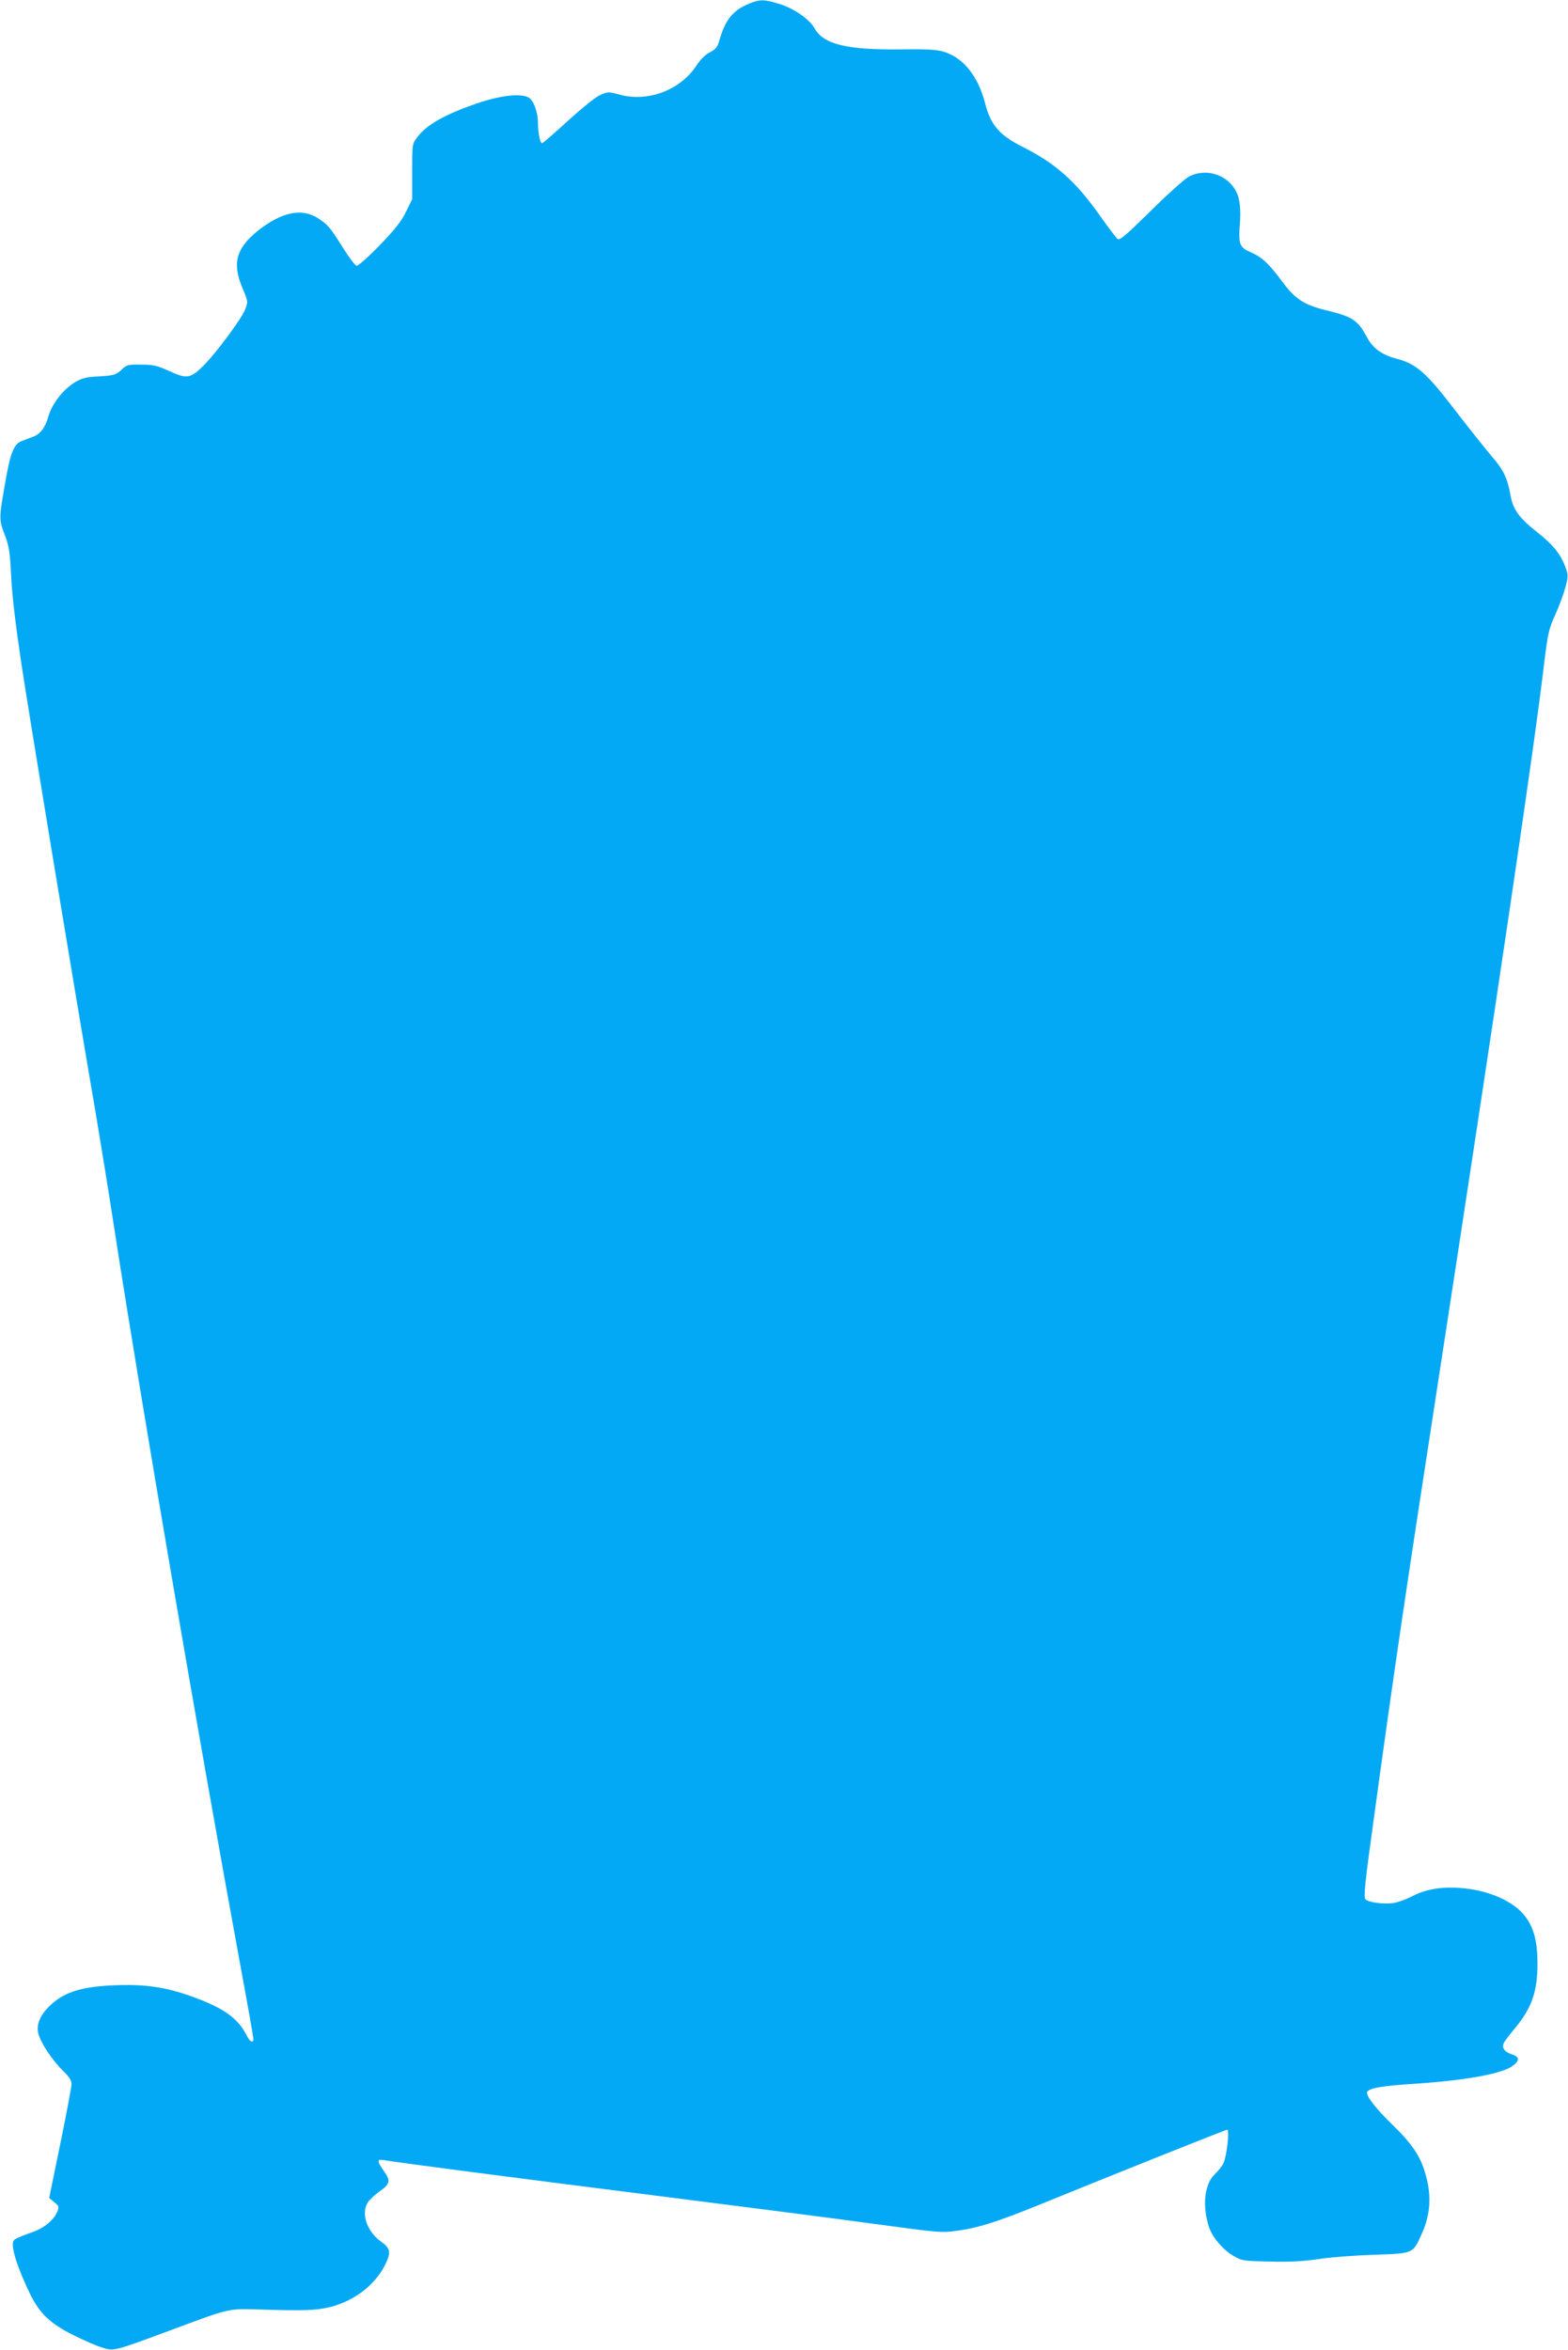 <?xml version="1.0" standalone="no"?>
<!DOCTYPE svg PUBLIC "-//W3C//DTD SVG 20010904//EN"
 "http://www.w3.org/TR/2001/REC-SVG-20010904/DTD/svg10.dtd">
<svg version="1.0" xmlns="http://www.w3.org/2000/svg"
 width="854pt" height="1280pt" viewBox="0 0 854 1280"
 preserveAspectRatio="xMidYMid meet">
<g transform="translate(0,1280) scale(0.1,-0.1)"
fill="#03a9f4" stroke="none">
<path d="M4082 12781 c-89 -36 -131 -86 -164 -201 -10 -36 -20 -49 -52 -65
-24 -12 -53 -41 -75 -75 -87 -131 -262 -197 -415 -156 -62 17 -66 17 -108 -2
-24 -10 -101 -73 -175 -140 -73 -67 -136 -122 -141 -122 -10 0 -22 57 -22 110
0 51 -18 108 -42 132 -33 33 -153 22 -293 -26 -173 -60 -271 -115 -322 -183
-28 -36 -28 -38 -28 -187 l0 -151 -34 -69 c-25 -52 -61 -97 -144 -183 -61 -63
-117 -112 -125 -111 -8 2 -41 46 -74 98 -72 115 -81 125 -137 162 -88 56 -197
33 -324 -67 -121 -96 -144 -179 -86 -315 30 -72 31 -73 14 -116 -19 -49 -156
-235 -226 -305 -72 -71 -91 -74 -185 -31 -68 31 -90 36 -156 36 -72 1 -79 -1
-107 -29 -29 -26 -39 -30 -119 -35 -76 -4 -96 -9 -138 -35 -61 -38 -120 -114
-140 -182 -18 -63 -44 -97 -84 -112 -16 -6 -44 -16 -61 -23 -43 -16 -62 -63
-89 -218 -36 -204 -36 -209 -5 -291 25 -64 29 -95 36 -229 4 -97 25 -271 54
-465 40 -268 272 -1674 410 -2480 24 -143 67 -408 95 -590 149 -964 457 -2767
695 -4062 36 -194 65 -359 65 -368 0 -26 -19 -17 -36 18 -49 96 -127 151 -300
213 -142 51 -253 67 -414 61 -175 -6 -274 -35 -348 -102 -63 -57 -87 -111 -72
-165 13 -49 76 -143 134 -200 31 -29 46 -53 46 -70 0 -14 -27 -159 -61 -324
l-61 -298 28 -23 c26 -21 27 -24 15 -54 -18 -42 -69 -85 -127 -106 -115 -42
-114 -42 -114 -74 0 -41 32 -135 86 -249 56 -120 111 -174 244 -241 55 -27
124 -58 155 -67 66 -21 62 -22 380 96 317 118 306 116 475 111 249 -8 312 -5
387 13 130 32 244 119 299 227 35 70 32 92 -20 129 -79 57 -111 155 -72 215
10 15 37 40 62 58 59 41 63 59 25 112 -38 53 -39 66 -3 60 72 -13 700 -95
1492 -195 481 -61 1003 -128 1160 -150 386 -52 384 -52 475 -40 107 14 216 48
435 137 449 183 1025 413 1034 413 14 0 -3 -149 -21 -183 -8 -17 -30 -44 -48
-61 -56 -53 -68 -177 -29 -290 20 -55 76 -121 132 -153 45 -27 54 -28 197 -31
107 -3 185 1 270 14 66 10 202 20 301 23 211 7 209 6 255 108 53 115 58 223
17 351 -27 85 -74 152 -172 247 -93 90 -147 160 -140 180 8 21 80 34 255 45
275 18 470 53 532 94 45 31 46 52 2 66 -42 14 -58 38 -43 65 6 11 33 47 60 79
91 109 122 200 122 351 0 119 -20 195 -67 257 -64 84 -204 145 -357 155 -105
7 -188 -8 -260 -46 -31 -16 -75 -32 -98 -36 -52 -8 -138 2 -155 20 -11 10 -3
90 45 436 111 810 170 1210 344 2339 330 2145 531 3504 584 3955 20 163 25
188 60 265 21 47 46 114 56 151 16 62 16 67 -1 113 -27 71 -66 118 -151 186
-98 77 -132 123 -146 197 -18 100 -38 142 -102 216 -34 40 -120 148 -191 240
-166 217 -218 264 -328 293 -80 21 -130 57 -161 116 -52 95 -76 112 -223 148
-119 29 -169 61 -237 153 -75 101 -110 135 -172 162 -64 28 -69 43 -61 157 4
46 2 101 -5 131 -25 119 -161 181 -271 126 -23 -12 -117 -96 -209 -187 -141
-139 -170 -163 -182 -153 -8 7 -52 65 -97 129 -130 184 -241 283 -419 372
-127 64 -174 118 -205 239 -37 143 -115 243 -218 277 -43 14 -86 17 -247 15
-288 -3 -415 28 -463 114 -29 52 -115 111 -197 135 -79 24 -101 24 -158 1z"/>
</g>
</svg>
